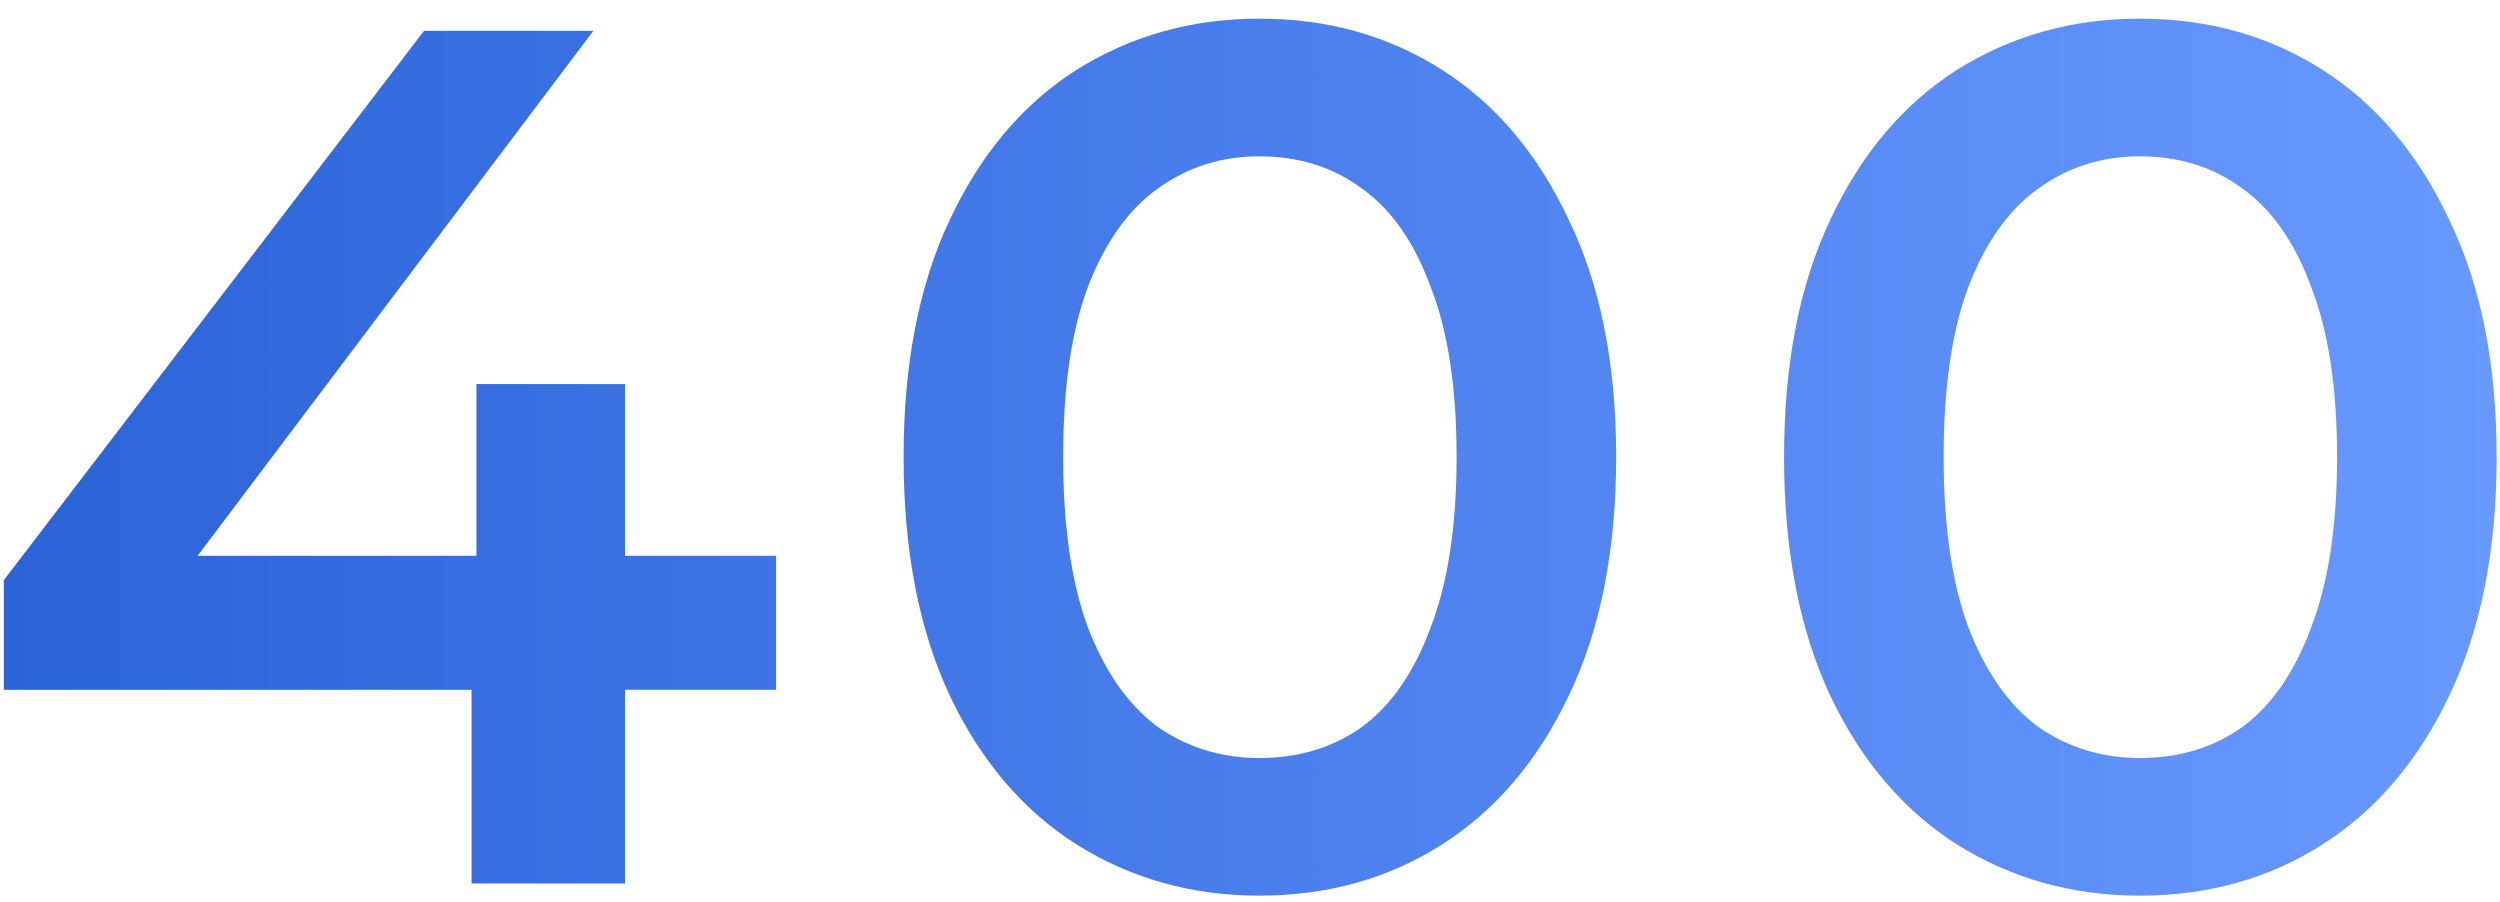 <?xml version="1.0" encoding="UTF-8"?> <svg xmlns="http://www.w3.org/2000/svg" width="133" height="48" viewBox="0 0 133 48" fill="none"> <path d="M0.203 36.697V30.865L22.559 1.64H31.566L9.534 30.865L5.322 29.569H41.286V36.697H0.203ZM25.086 47V36.697L25.346 29.569V20.432H33.251V47H25.086Z" fill="url(#paint0_linear_97_45144)"></path> <path d="M66.993 47.648C63.408 47.648 60.168 46.741 57.273 44.927C54.422 43.112 52.176 40.477 50.534 37.021C48.892 33.522 48.072 29.288 48.072 24.32C48.072 19.352 48.892 15.14 50.534 11.684C52.176 8.185 54.422 5.528 57.273 3.714C60.168 1.899 63.408 0.992 66.993 0.992C70.622 0.992 73.862 1.899 76.713 3.714C79.564 5.528 81.811 8.185 83.452 11.684C85.137 15.14 85.98 19.352 85.98 24.32C85.98 29.288 85.137 33.522 83.452 37.021C81.811 40.477 79.564 43.112 76.713 44.927C73.862 46.741 70.622 47.648 66.993 47.648ZM66.993 40.326C69.11 40.326 70.946 39.764 72.501 38.641C74.056 37.475 75.266 35.703 76.13 33.327C77.037 30.951 77.491 27.949 77.491 24.32C77.491 20.648 77.037 17.646 76.13 15.313C75.266 12.937 74.056 11.187 72.501 10.064C70.946 8.898 69.11 8.315 66.993 8.315C64.963 8.315 63.148 8.898 61.55 10.064C59.995 11.187 58.764 12.937 57.856 15.313C56.992 17.646 56.56 20.648 56.56 24.32C56.56 27.949 56.992 30.951 57.856 33.327C58.764 35.703 59.995 37.475 61.55 38.641C63.148 39.764 64.963 40.326 66.993 40.326Z" fill="url(#paint1_linear_97_45144)"></path> <path d="M113.834 47.648C110.248 47.648 107.008 46.741 104.114 44.927C101.263 43.112 99.016 40.477 97.375 37.021C95.733 33.522 94.912 29.288 94.912 24.32C94.912 19.352 95.733 15.14 97.375 11.684C99.016 8.185 101.263 5.528 104.114 3.714C107.008 1.899 110.248 0.992 113.834 0.992C117.463 0.992 120.703 1.899 123.554 3.714C126.405 5.528 128.652 8.185 130.293 11.684C131.978 15.14 132.82 19.352 132.82 24.32C132.82 29.288 131.978 33.522 130.293 37.021C128.652 40.477 126.405 43.112 123.554 44.927C120.703 46.741 117.463 47.648 113.834 47.648ZM113.834 40.326C115.951 40.326 117.787 39.764 119.342 38.641C120.897 37.475 122.107 35.703 122.971 33.327C123.878 30.951 124.332 27.949 124.332 24.32C124.332 20.648 123.878 17.646 122.971 15.313C122.107 12.937 120.897 11.187 119.342 10.064C117.787 8.898 115.951 8.315 113.834 8.315C111.804 8.315 109.989 8.898 108.391 10.064C106.836 11.187 105.604 12.937 104.697 15.313C103.833 17.646 103.401 20.648 103.401 24.32C103.401 27.949 103.833 30.951 104.697 33.327C105.604 35.703 106.836 37.475 108.391 38.641C109.989 39.764 111.804 40.326 113.834 40.326Z" fill="url(#paint2_linear_97_45144)"></path> <defs> <linearGradient id="paint0_linear_97_45144" x1="0.203" y1="24.32" x2="132.82" y2="24.32" gradientUnits="userSpaceOnUse"> <stop stop-color="#2B63D9"></stop> <stop offset="1" stop-color="#6899FF"></stop> </linearGradient> <linearGradient id="paint1_linear_97_45144" x1="0.203" y1="24.32" x2="132.82" y2="24.32" gradientUnits="userSpaceOnUse"> <stop stop-color="#2B63D9"></stop> <stop offset="1" stop-color="#6899FF"></stop> </linearGradient> <linearGradient id="paint2_linear_97_45144" x1="0.203" y1="24.32" x2="132.82" y2="24.32" gradientUnits="userSpaceOnUse"> <stop stop-color="#2B63D9"></stop> <stop offset="1" stop-color="#6899FF"></stop> </linearGradient> </defs> </svg> 